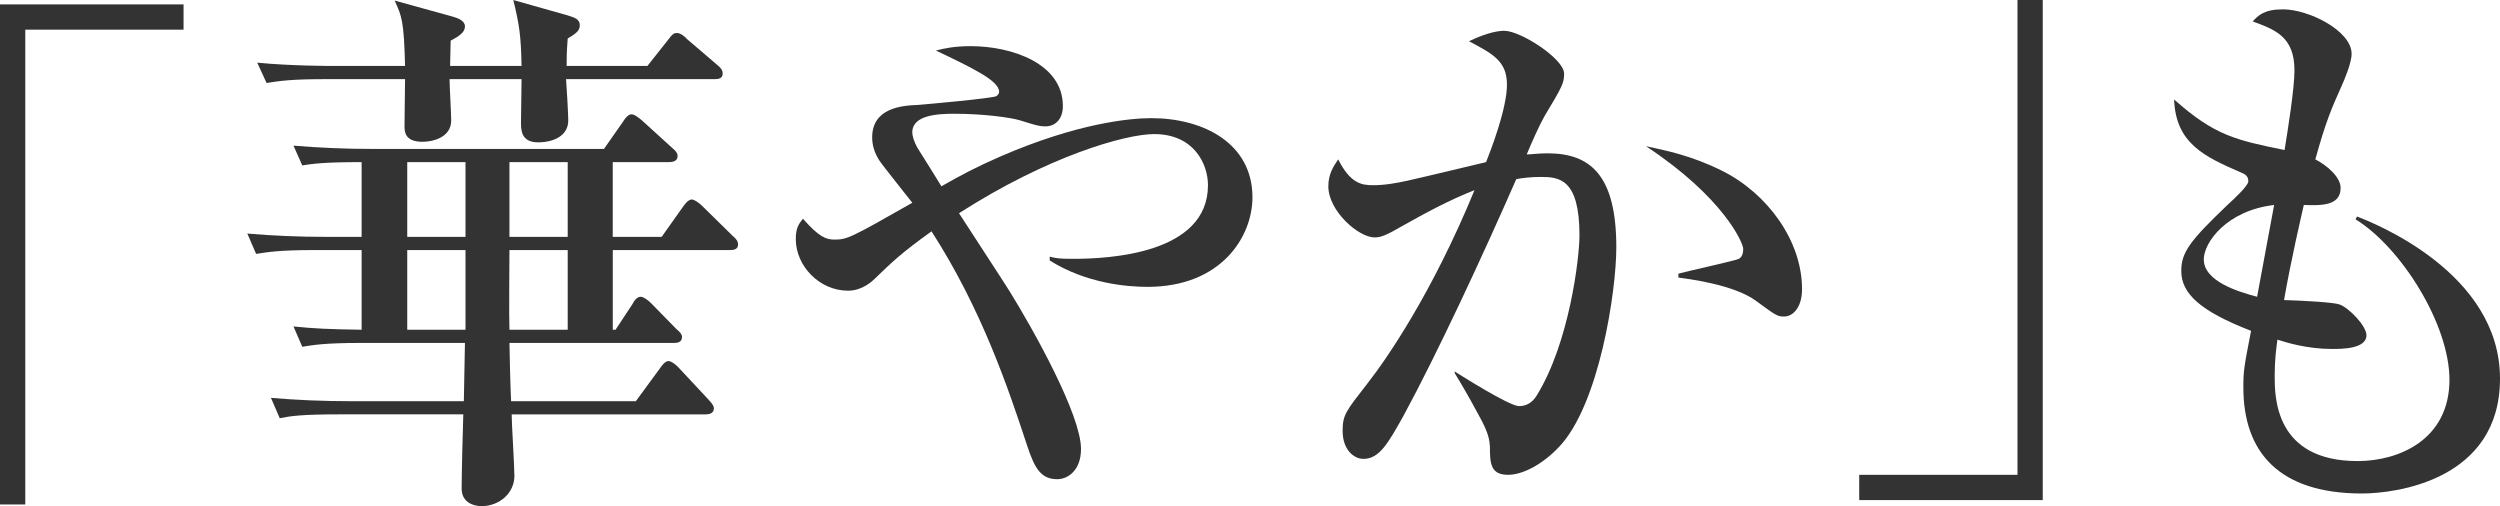 <?xml version="1.0" encoding="UTF-8"?><svg id="_レイヤー_2" xmlns="http://www.w3.org/2000/svg" width="239.965" height="48.583" viewBox="0 0 239.965 48.583"><defs><style>.cls-1{fill:#333;}</style></defs><path class="cls-1" d="M2.427,2.848v45.576H0V.422h17.619v2.426H2.427Z"/><path class="cls-1" d="M70.053,24.001h-11.235v7.649h.265l1.635-2.479c.158-.316.422-.686.791-.686.264,0,.738.369.949.58l2.479,2.532c.264.211.527.475.527.739,0,.58-.527.58-.844.58h-15.72c0,.792.105,4.695.158,5.592h11.975l2.32-3.165c.105-.158.475-.686.792-.686.316,0,.738.37.949.581l2.954,3.165c.369.422.475.58.475.791,0,.527-.527.58-.791.58h-18.621c0,.844.264,4.958.264,5.908,0,1.635-1.424,2.901-3.164,2.901-.527,0-1.899-.211-1.899-1.688,0-1.53.105-5.539.158-7.122h-11.868c-3.693,0-4.695.158-5.75.37l-.844-1.952c2.479.211,5.011.317,7.543.317h10.972l.105-5.592h-9.917c-3.64,0-4.695.211-5.697.37l-.844-1.952c2.058.211,3.323.264,6.541.317v-7.649h-4.431c-3.64,0-4.642.211-5.697.369l-.844-1.952c2.479.211,5.011.316,7.49.316h3.481v-7.174c-3.64,0-4.695.158-5.697.316l-.844-1.899c2.479.211,5.012.316,7.49.316h22.313l1.847-2.637c.053-.105.422-.686.791-.686.316,0,.738.369,1.002.581l2.901,2.637c.316.264.527.475.527.792,0,.527-.527.58-.844.58h-5.381v7.174h4.694l2.058-2.901c.159-.211.476-.686.845-.686.264,0,.791.422.949.58l2.953,2.901c.37.316.528.528.528.844,0,.527-.528.527-.792.527ZM68.576,7.596h-14.242c.053.633.211,3.376.211,3.957,0,1.53-1.477,2.11-2.901,2.11-1.636,0-1.636-1.213-1.636-1.899,0-.633.053-3.587.053-4.167h-6.91c0,.633.158,3.376.158,3.957,0,1.741-1.951,2.057-2.742,2.057-1.74,0-1.74-1.002-1.74-1.53,0-.686.053-3.851.053-4.484h-7.597c-3.271,0-4.378.158-5.696.369l-.897-1.952c3.218.317,6.963.317,7.544.317h6.646c-.105-4.326-.317-4.8-1.003-6.277l5.538,1.53c.581.158,1.214.422,1.214.949,0,.581-.58.95-1.372,1.372,0,.316-.053,2.004-.053,2.427h6.857c-.053-2.901-.211-3.957-.791-6.33l5.223,1.477c.686.211,1.16.369,1.16.949,0,.581-.475.844-1.16,1.266-.105,1.372-.105,1.899-.105,2.638h7.754l2.005-2.532c.422-.58.58-.633.844-.633.316,0,.792.369.95.58l2.9,2.479c.316.264.527.475.527.844,0,.475-.422.527-.791.527ZM44.681,15.561h-5.591v7.174h5.591v-7.174ZM44.681,24.001h-5.591v7.649h5.591v-7.649ZM54.492,24.001h-5.592c0,1.108-.053,6.436,0,7.649h5.592v-7.649ZM54.492,15.561h-5.592v7.174h5.592v-7.174Z"/><path class="cls-1" d="M110.145,27.535c-1.951,0-5.855-.316-9.389-2.532v-.37c.58.158.949.211,2.268.211,3.429,0,12.924-.475,12.924-7.068,0-2.004-1.318-4.906-5.17-4.906-2.742,0-10.18,2.11-18.726,7.596.738,1.161,4.167,6.383,4.853,7.49,2.321,3.746,6.857,11.869,6.857,15.139,0,2.058-1.266,2.901-2.268,2.901-1.53,0-2.163-.95-2.901-3.218-1.794-5.433-4.325-13.029-9.179-20.572-2.954,2.11-3.903,3.06-5.381,4.484-.316.316-1.266,1.213-2.637,1.213-2.743,0-5.012-2.374-5.012-4.958,0-1.107.316-1.477.686-1.952,1.53,1.741,2.216,2.004,3.008,2.004,1.213,0,1.477-.105,7.49-3.534-.475-.633-2.743-3.429-3.166-4.062-.475-.739-.686-1.477-.686-2.215,0-2.849,2.902-3.06,4.379-3.112.686-.053,7.174-.633,7.543-.844.158-.105.264-.264.264-.422,0-1.055-2.531-2.268-6.066-3.956.791-.211,1.794-.422,3.323-.422,4.009,0,8.862,1.688,8.862,5.75,0,1.213-.686,1.952-1.688,1.952-.581,0-.897-.105-2.428-.58-.844-.264-3.48-.633-6.276-.633-1.583,0-4.062.105-4.062,1.793,0,.317.158.897.527,1.53.738,1.161,1.846,2.954,2.268,3.64,1.847-1.055,3.324-1.846,5.75-2.901,7.332-3.165,12.344-3.64,14.4-3.64,5.012,0,9.706,2.427,9.706,7.596,0,3.798-3.007,8.598-10.075,8.598Z"/><path class="cls-1" d="M149.656,42.885c-1.636,1.741-3.535,2.69-4.906,2.69-1.688,0-1.74-1.108-1.74-2.743-.053-.527-.053-1.161-1.056-2.954-1.055-1.952-1.583-2.848-2.321-4.062v-.158c.422.264,5.223,3.323,6.172,3.323.686,0,1.266-.316,1.688-1.002,3.112-5.011,4.114-13.135,4.114-15.403,0-5.486-2.004-5.591-3.745-5.591-.95,0-1.794.105-2.321.211-3.165,7.227-7.596,16.774-10.866,22.788-1.425,2.532-2.269,4.062-3.798,4.062-.949,0-2.005-.897-2.005-2.69,0-1.53.317-1.899,2.374-4.536,1.898-2.427,6.225-8.704,10.286-18.568-2.427.949-4.853,2.268-6.91,3.429-1.636.949-2.11,1.107-2.69,1.107-1.529,0-4.431-2.532-4.431-4.906,0-1.16.475-1.899.949-2.584,1.161,2.321,2.269,2.479,3.323,2.479,1.213,0,2.269-.211,3.271-.422,1.214-.264,6.488-1.53,7.597-1.793.422-1.055,2.004-5.117,2.004-7.438,0-2.269-1.371-2.954-3.64-4.167,1.847-.896,2.954-1.002,3.376-1.002,1.582,0,5.75,2.69,5.75,4.114,0,.896-.158,1.213-1.899,4.114-.475.844-1.214,2.479-1.688,3.64.369,0,1.161-.106,2.005-.106,4.114,0,6.594,2.11,6.594,9.021,0,4.22-1.636,15.086-5.485,19.148ZM171.23,30.384c-.633,0-.844-.158-2.638-1.477-2.163-1.635-6.805-2.163-7.49-2.268v-.37c.949-.264,5.538-1.266,5.802-1.424.316-.158.422-.58.422-.949,0-.58-1.898-4.958-9.336-9.864,1.951.422,4.378.897,7.332,2.374,4.326,2.163,7.648,6.699,7.648,11.341,0,1.741-.844,2.638-1.74,2.638Z"/><path class="cls-1" d="M178.459,48.002v-2.426h15.191V0h2.426v48.002h-17.617Z"/><path class="cls-1" d="M226.725,47.369c-7.965,0-11.394-3.956-11.394-10.181,0-1.583.053-1.899.739-5.433-4.906-1.899-6.699-3.587-6.699-5.75,0-1.793.844-2.901,4.43-6.33.634-.58,2.005-1.846,2.005-2.268,0-.475-.264-.686-.686-.844-3.534-1.53-6.277-2.796-6.436-7.016,3.903,3.482,5.961,3.904,10.603,4.853.316-1.952.949-5.908.949-7.648,0-3.218-1.846-3.904-4.008-4.695.527-.58,1.107-1.161,2.9-1.161,2.479,0,6.594,2.058,6.594,4.273,0,.896-.738,2.584-.949,3.06-.949,2.11-1.529,3.429-2.532,7.068,1.214.633,2.427,1.741,2.427,2.743,0,1.741-1.898,1.688-3.534,1.635-.265,1.161-1.214,5.223-1.899,9.126,1.794.053,4.748.211,5.328.422.896.316,2.584,2.057,2.584,2.954,0,1.319-2.373,1.319-3.322,1.319-2.374,0-4.432-.633-5.223-.897-.105.792-.264,1.846-.264,3.481,0,2.004,0,8.176,7.965,8.176,3.957,0,8.81-2.057,8.81-7.807,0-5.328-4.642-12.712-9.021-15.403l.158-.264c1.478.58,13.715,5.328,13.715,15.561,0,9.759-10.021,11.025-13.24,11.025ZM211.533,24.898c0,2.11,3.323,3.112,5.117,3.587l1.635-8.81c-4.537.528-6.752,3.587-6.752,5.223Z"/></svg>